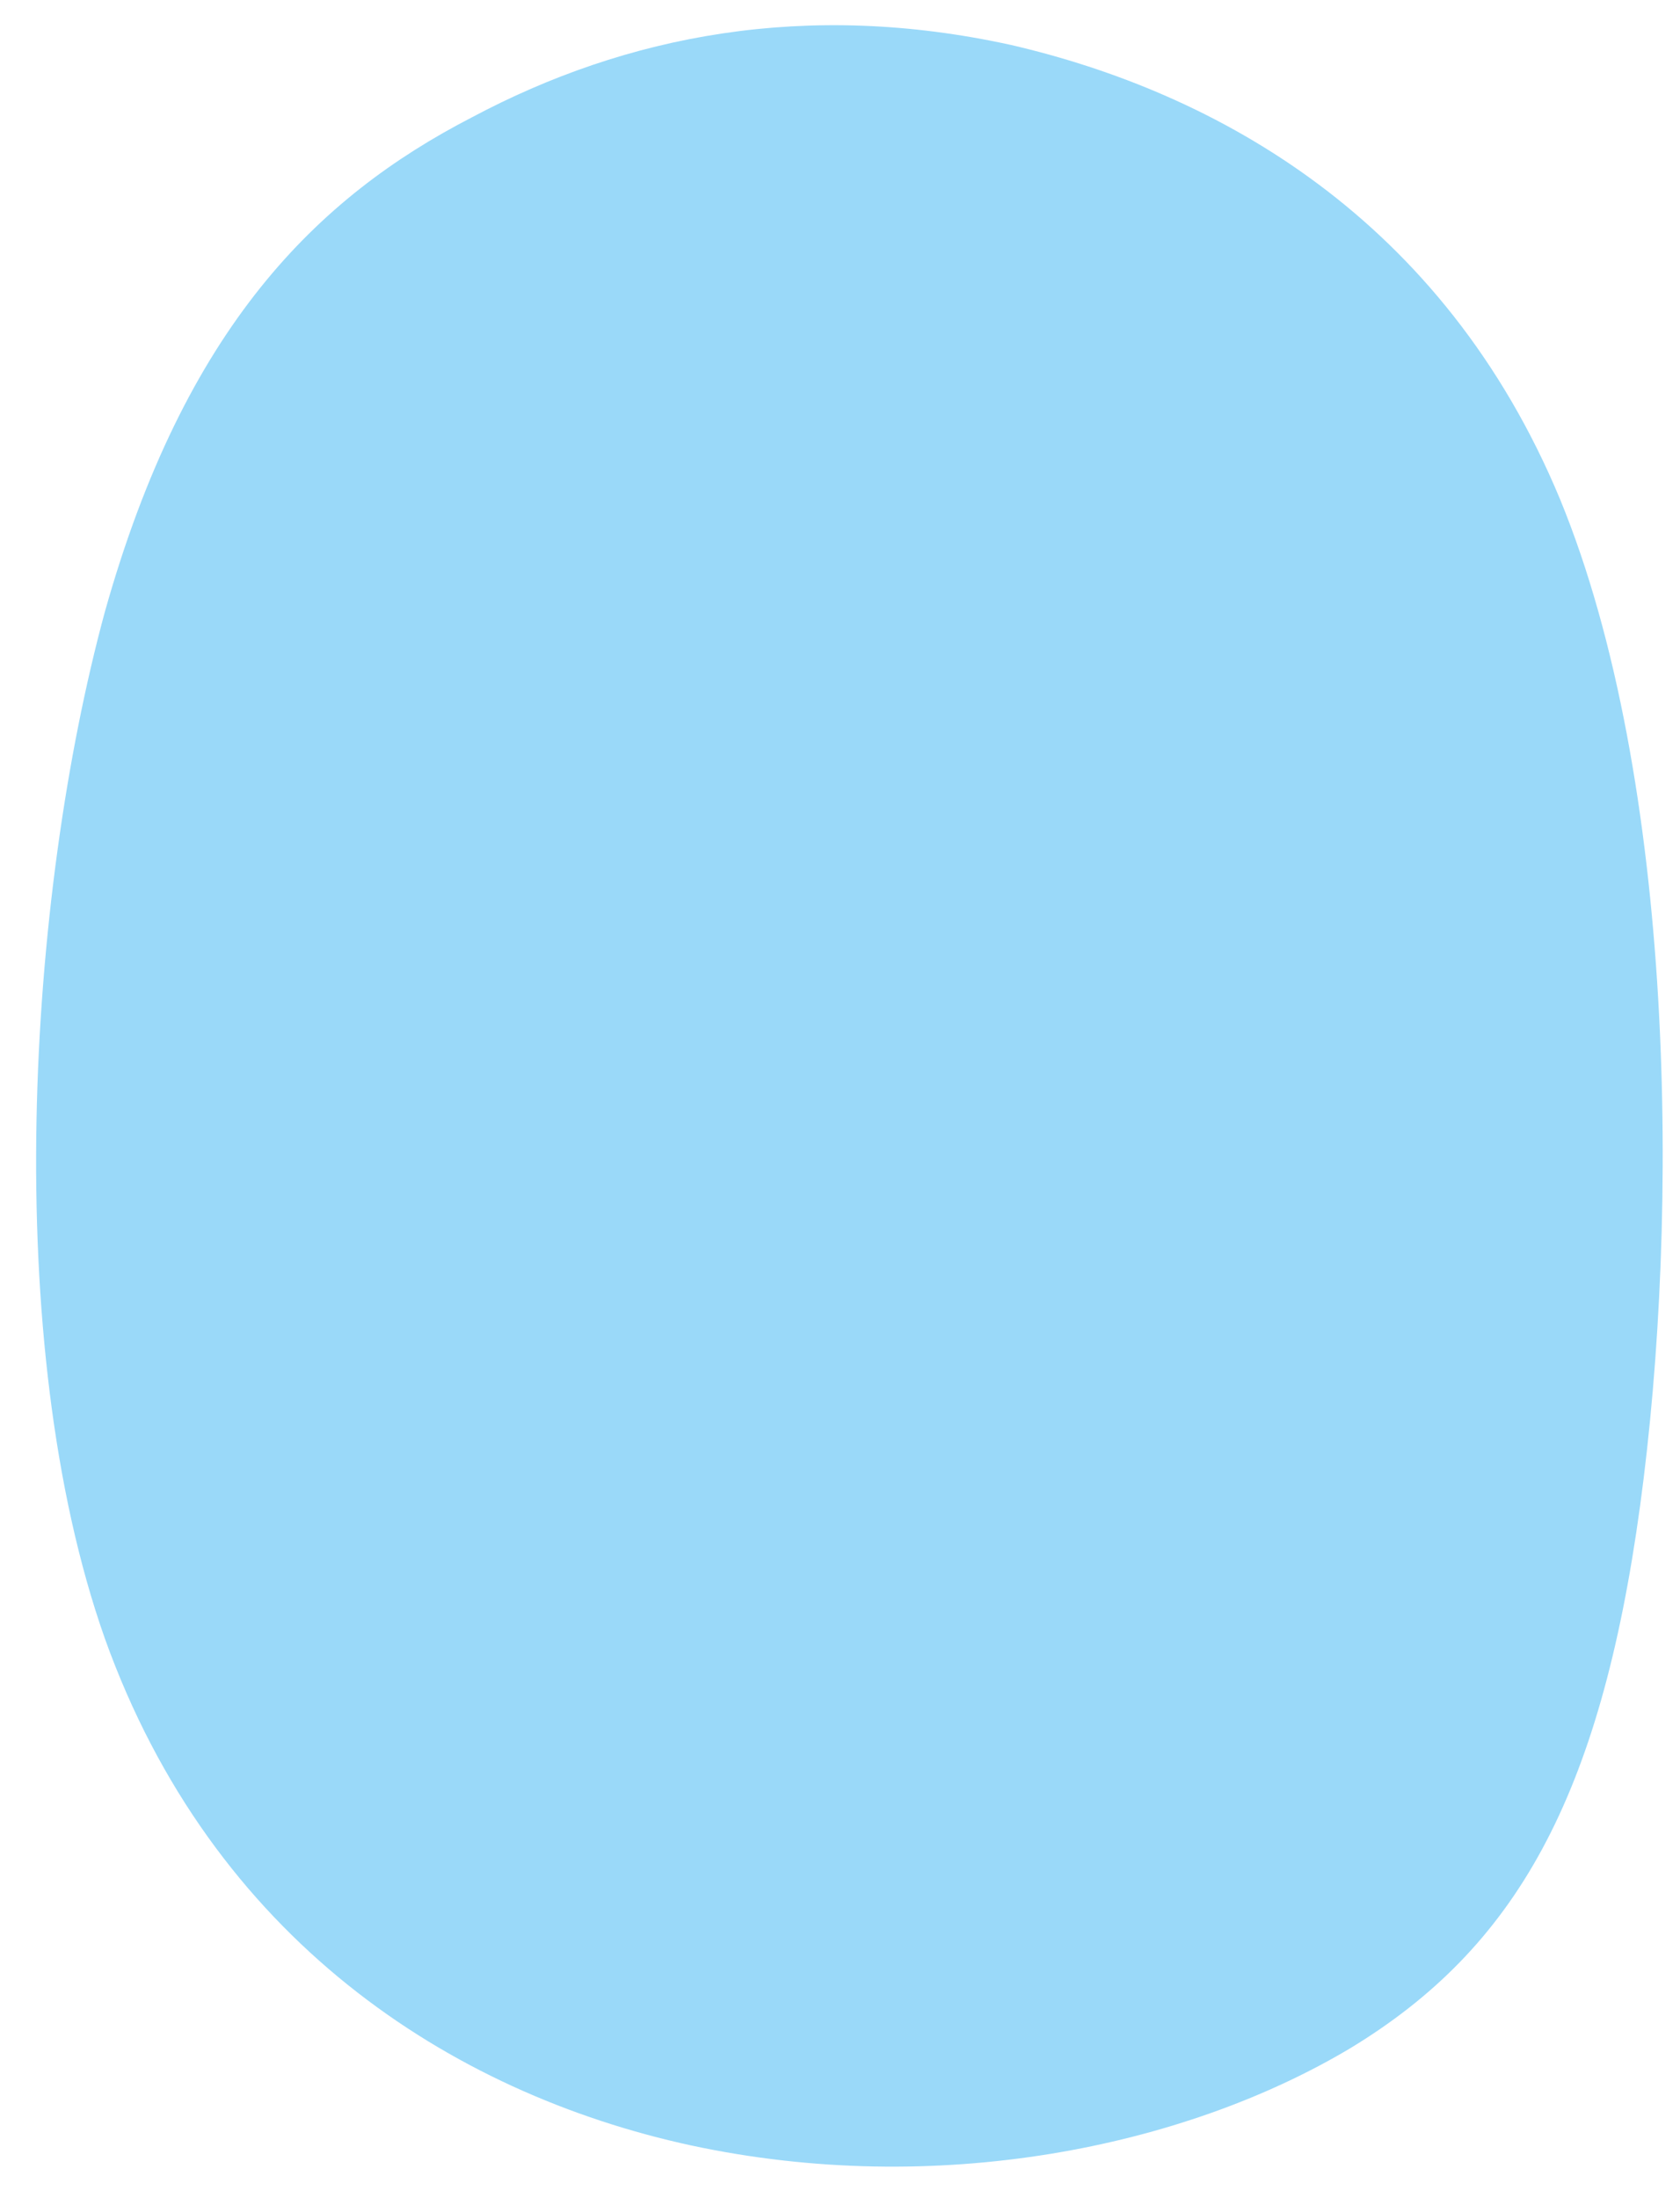 <?xml version="1.0" encoding="UTF-8" standalone="no"?><svg xmlns="http://www.w3.org/2000/svg" xmlns:xlink="http://www.w3.org/1999/xlink" clip-rule="evenodd" fill="#000000" fill-rule="evenodd" height="880" image-rendering="optimizeQuality" preserveAspectRatio="xMidYMid meet" shape-rendering="geometricPrecision" text-rendering="geometricPrecision" version="1" viewBox="140.0 49.0 673.0 880.0" width="673" zoomAndPan="magnify"><g id="change1_1"><path d="M545 67c-82,-18 -154,-4 -216,29 -62,32 -115,84 -147,198 -31,114 -42,292 0,411 43,120 138,182 235,203 98,21 197,1 264,-39 66,-40 100,-100 116,-217 16,-117 14,-291 -32,-403 -47,-113 -138,-163 -220,-182z" fill="#9ad9f9"/></g></svg>